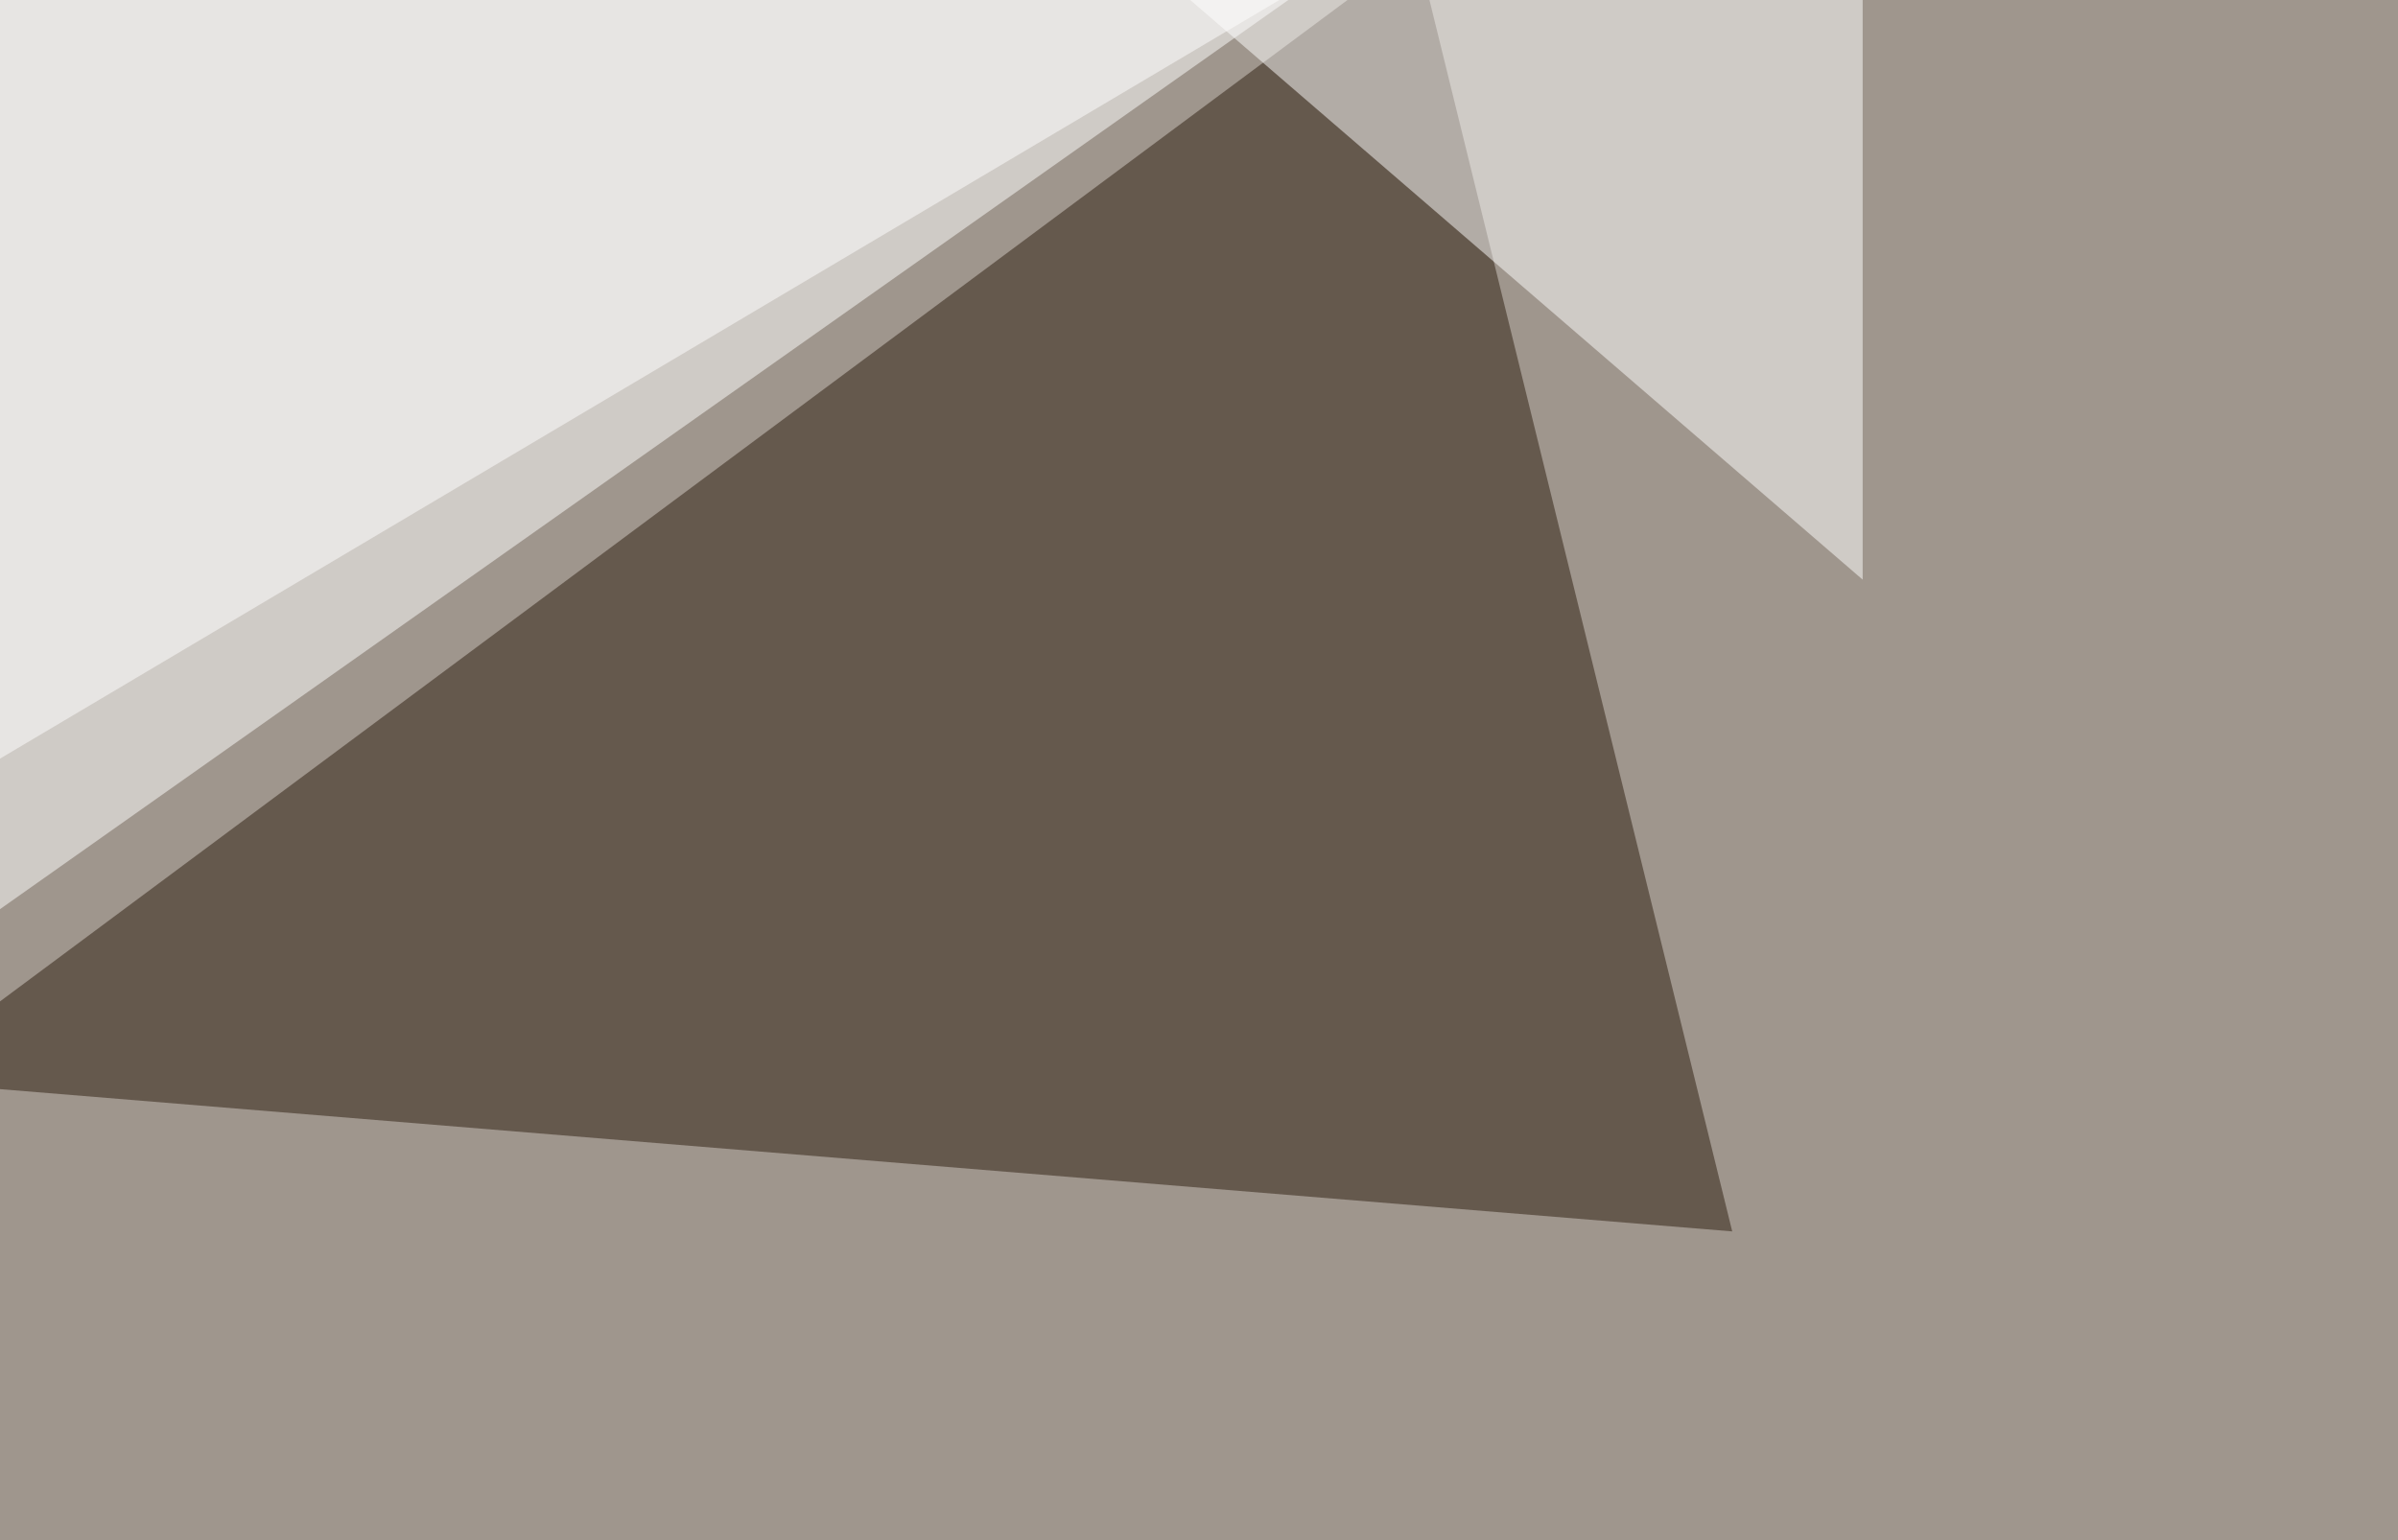 <svg xmlns="http://www.w3.org/2000/svg" width="1024" height="658" ><filter id="a"><feGaussianBlur stdDeviation="55"/></filter><rect width="100%" height="100%" fill="#9f968d"/><g filter="url(#a)"><g fill-opacity=".5"><path fill="#fff" d="M-7.3-7.3l-38.1 427.7L572.8-16z"/><path fill="#2c1d0e" d="M605-22l134.7 548-785.1-64.5z"/><path fill="#fff" d="M795.4-4.4v252l-339.8-293z"/><path fill="#fff" d="M608-36.6L1.4-25l-35.2 369.1z"/></g></g></svg>